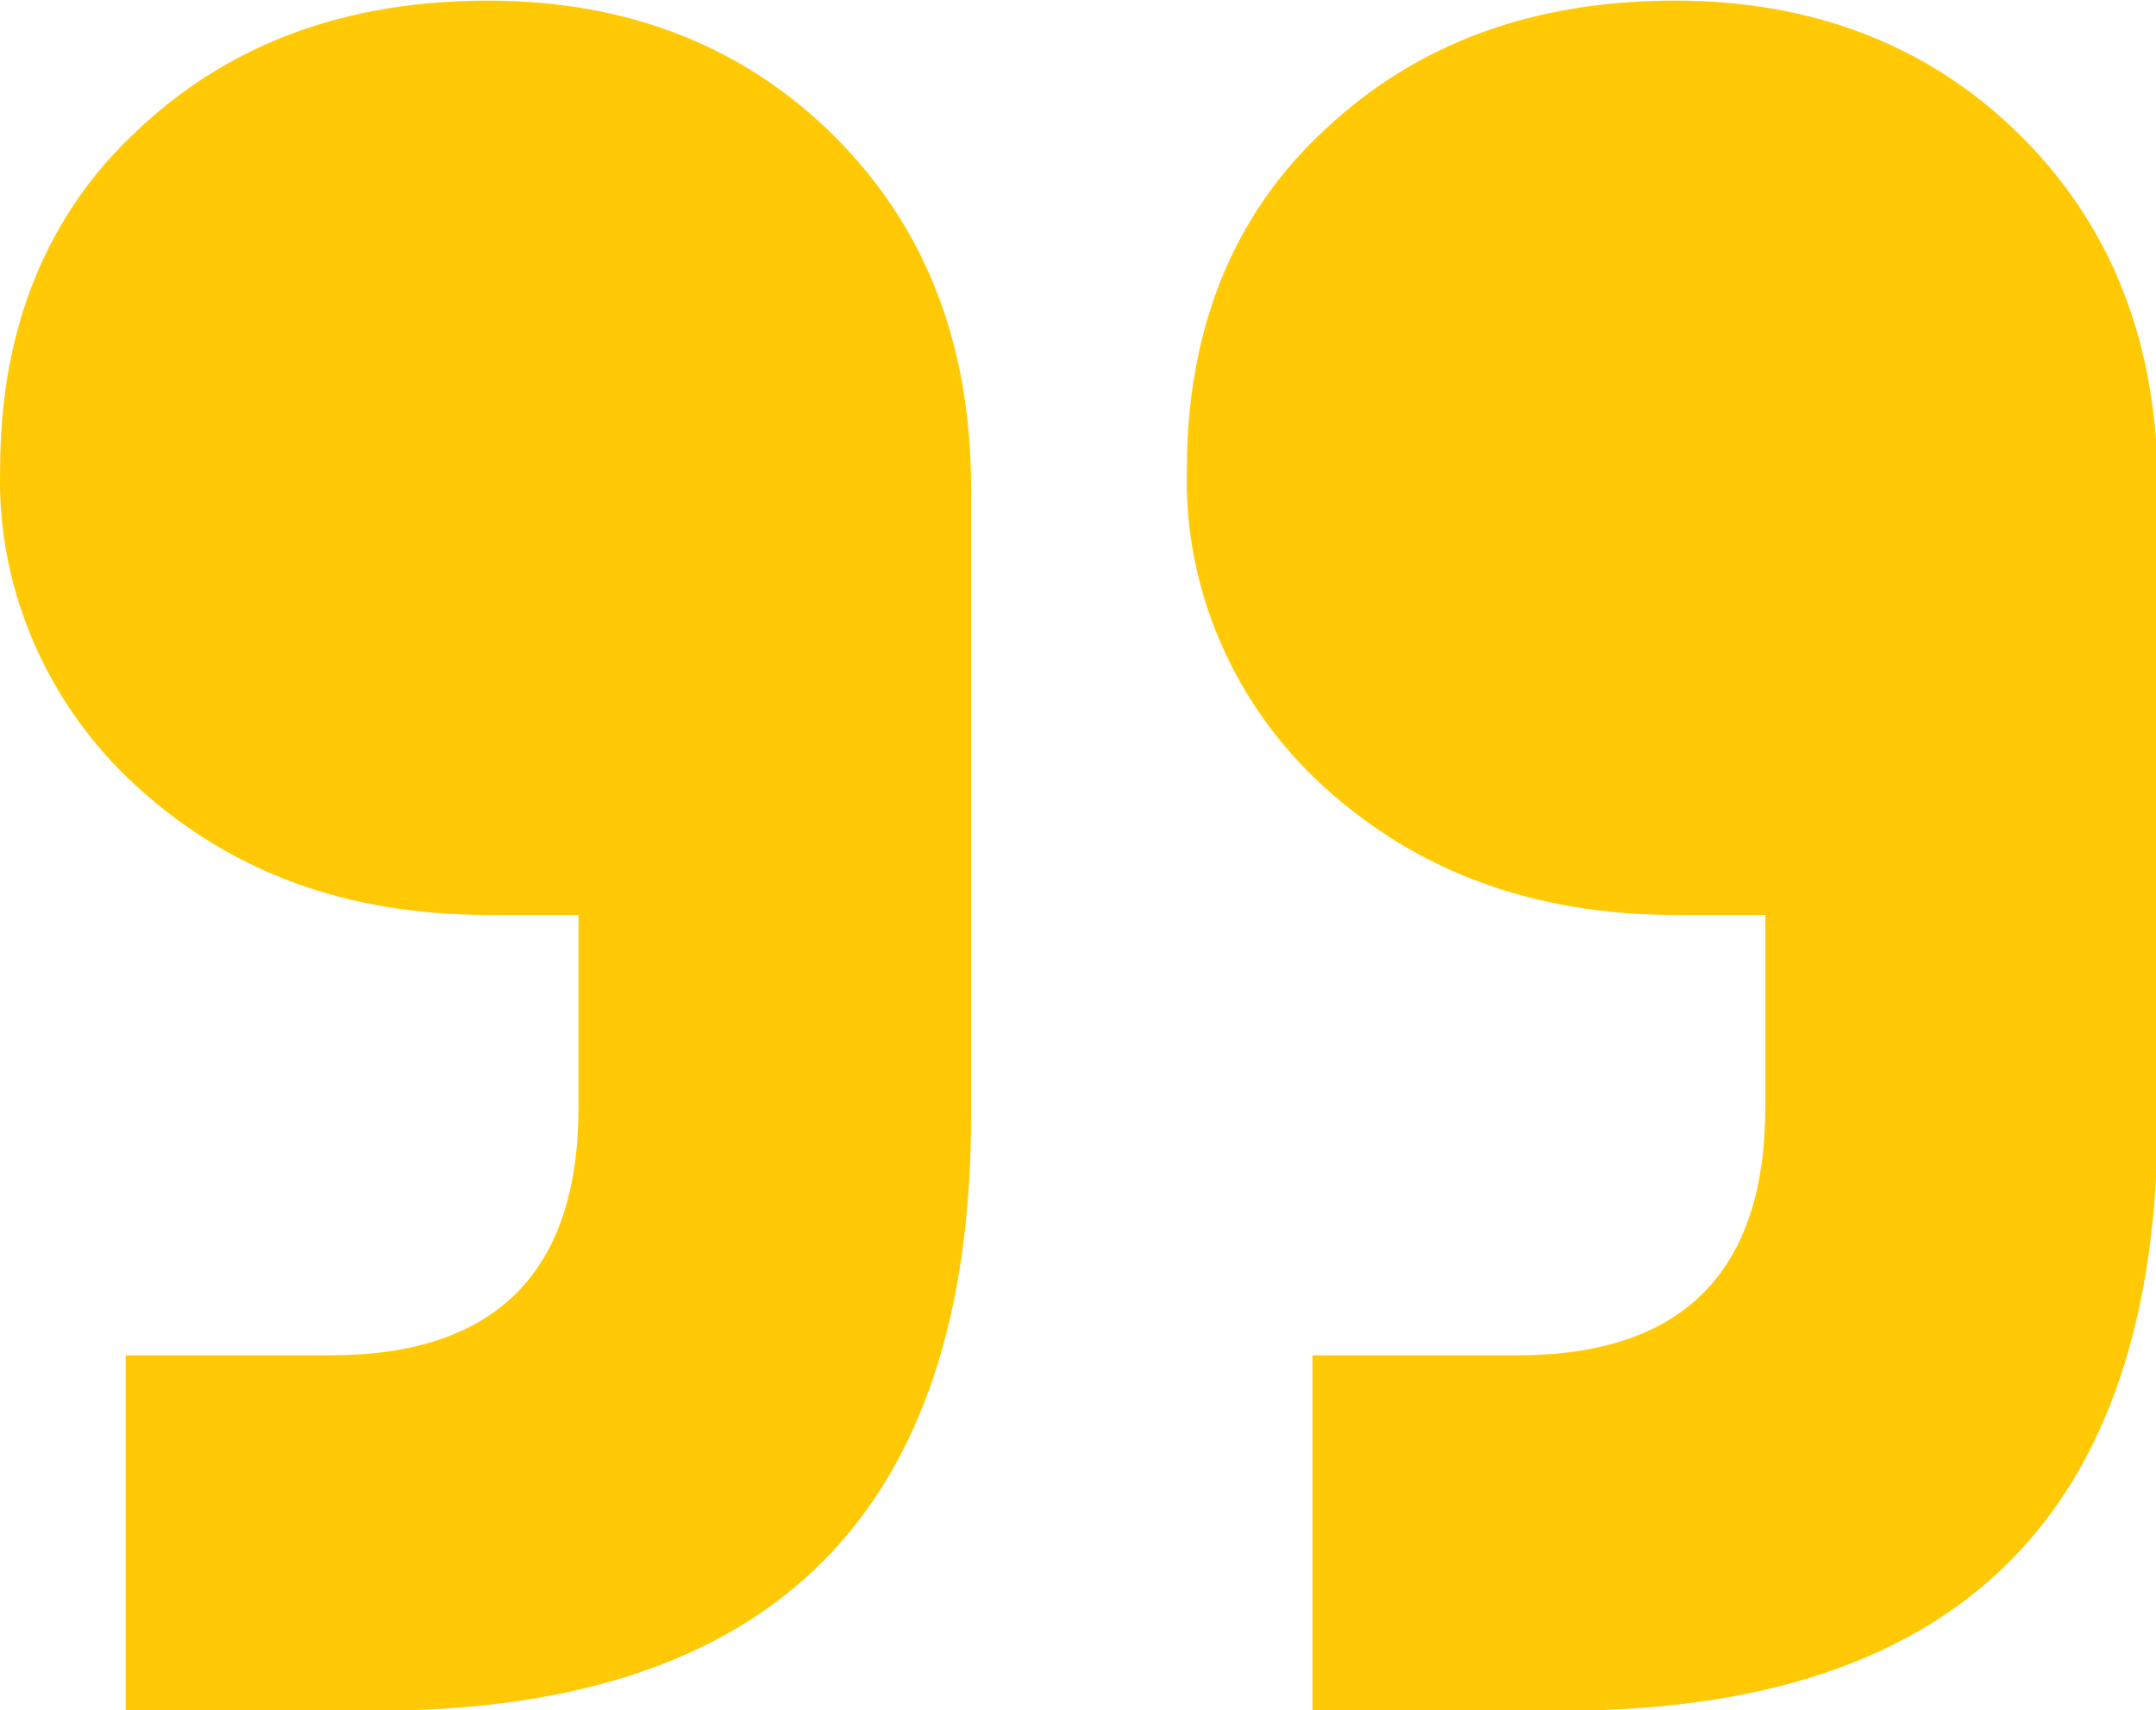 <?xml version="1.0" encoding="utf-8"?>
<!-- Generator: Adobe Illustrator 24.3.0, SVG Export Plug-In . SVG Version: 6.00 Build 0)  -->
<svg version="1.1" id="Camada_1" xmlns="http://www.w3.org/2000/svg" xmlns:xlink="http://www.w3.org/1999/xlink" x="0px" y="0px"
	 viewBox="0 0 121.9 96.7" style="enable-background:new 0 0 121.9 96.7;" xml:space="preserve">
<style type="text/css">
	.st0{fill:#FFCA05;}
</style>
<g id="Grupo_3960" transform="translate(-482.193 -420.866)">
	<path id="Caminho_5515" class="st0" d="M489.3,517.6v-20.1h11.6c9.3,0,14-4.7,14-14v-10.9h-5.1c-8,0-14.5-2.4-19.8-7.2
		c-5.1-4.6-8-11.2-7.8-18c0-7.9,2.6-14.4,7.8-19.2c5.2-4.9,11.8-7.3,19.8-7.3c7.9,0,14.5,2.6,19.6,7.7c5.1,5.1,7.7,11.7,7.7,19.9
		v35.4c0,22.5-11.2,33.7-33.7,33.7L489.3,517.6z M556.4,517.6v-20.1H568c9.3,0,14-4.7,14-14v-10.9h-5.1c-7.9,0-14.5-2.4-19.8-7.2
		c-5.1-4.6-8-11.2-7.8-18c0-7.9,2.6-14.4,7.8-19.2c5.2-4.9,11.8-7.3,19.8-7.3c7.9,0,14.5,2.6,19.6,7.7c5.1,5.1,7.7,11.7,7.7,19.9
		v35.4c0,22.5-11.2,33.7-33.7,33.7L556.4,517.6z"/>
</g>
</svg>

